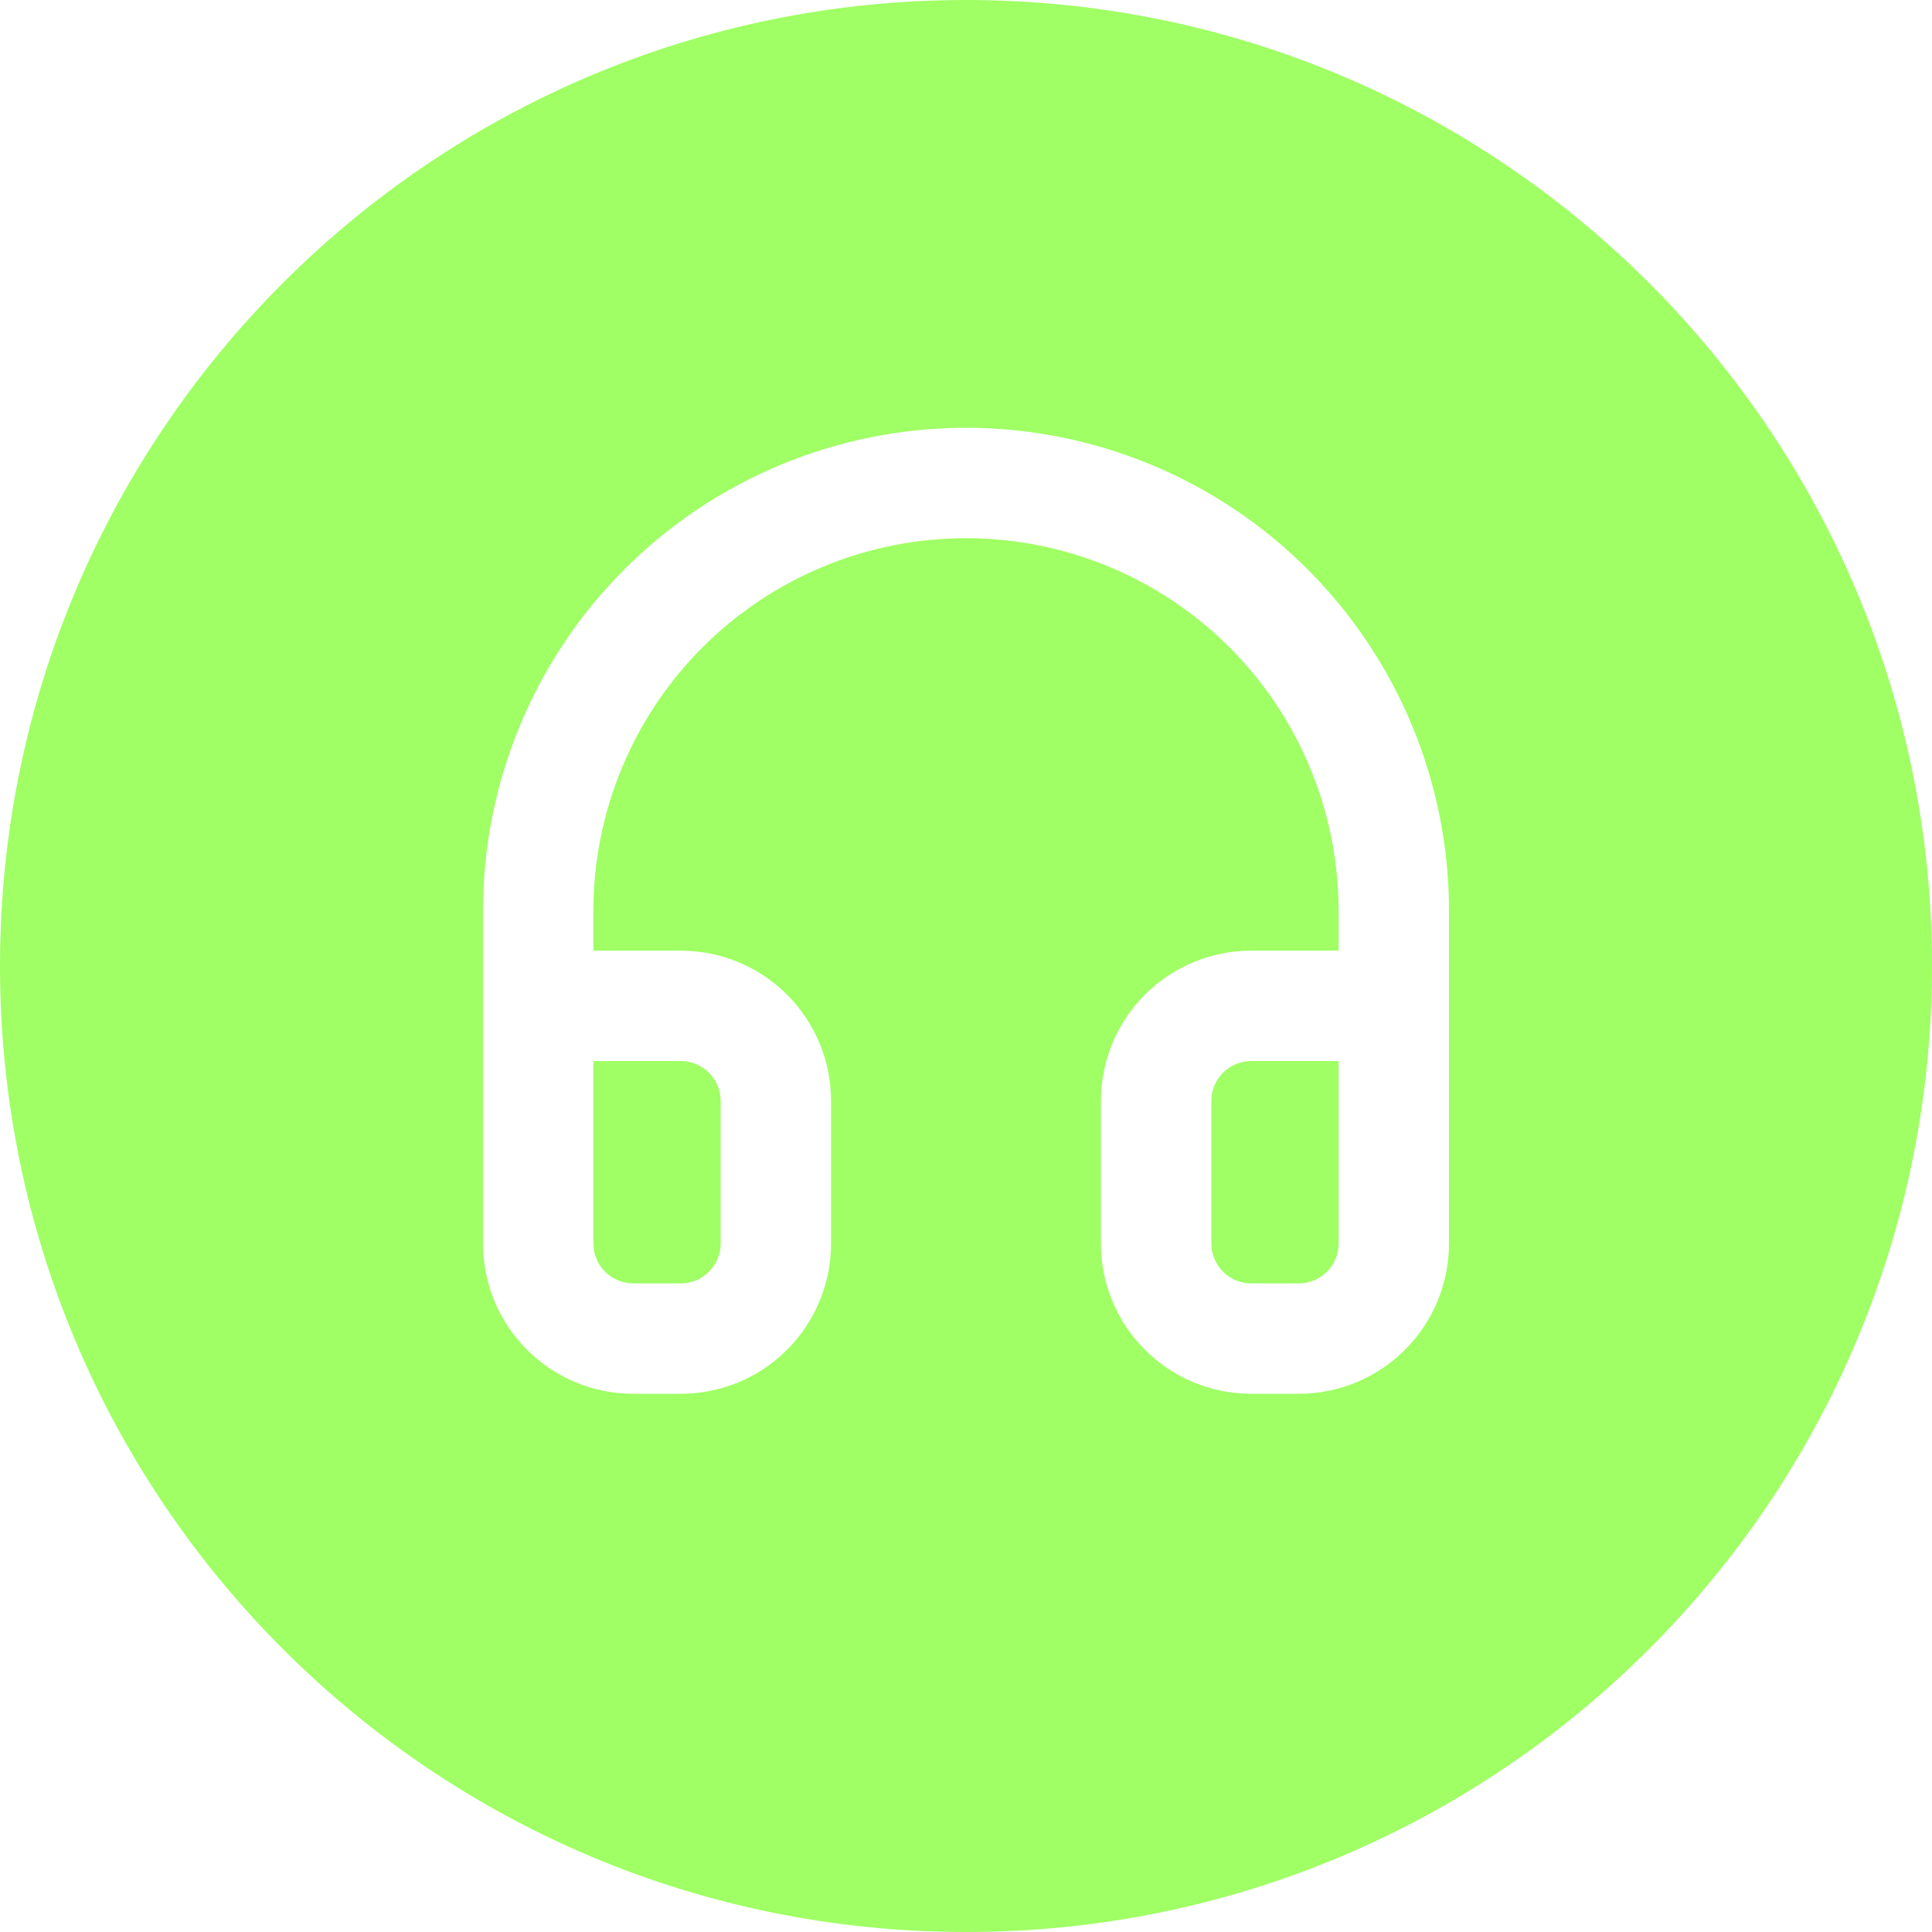 <?xml version="1.0" encoding="UTF-8"?> <svg xmlns="http://www.w3.org/2000/svg" width="140" height="140" viewBox="0 0 140 140" fill="none"> <path fill-rule="evenodd" clip-rule="evenodd" d="M70 140C108.66 140 140 108.66 140 70C140 31.34 108.66 0 70 0C31.34 0 0 31.34 0 70C0 108.66 31.34 140 70 140ZM50.908 46.908C55.972 41.845 62.839 39 70 39C77.161 39 84.028 41.845 89.092 46.908C94.155 51.972 97 58.839 97 66V68.889H90.667C87.779 68.889 85.009 70.036 82.967 72.078C80.925 74.12 79.778 76.89 79.778 79.778V90.111C79.778 92.999 80.925 95.769 82.967 97.811C85.009 99.853 87.779 101 90.667 101H94.111C96.999 101 99.769 99.853 101.811 97.811C103.853 95.769 105 92.999 105 90.111V72.889V66C105 56.717 101.313 47.815 94.749 41.251C88.185 34.688 79.283 31 70 31C60.717 31 51.815 34.688 45.251 41.251C38.688 47.815 35 56.717 35 66V72.889V90.111C35 92.999 36.147 95.769 38.189 97.811C40.231 99.853 43.001 101 45.889 101H49.333C52.221 101 54.991 99.853 57.033 97.811C59.075 95.769 60.222 92.999 60.222 90.111V79.778C60.222 76.89 59.075 74.12 57.033 72.078C54.991 70.036 52.221 68.889 49.333 68.889H43V66C43 58.839 45.845 51.972 50.908 46.908ZM90.667 76.889H97V90.111C97 90.877 96.696 91.612 96.154 92.154C95.612 92.696 94.877 93 94.111 93H90.667C89.9 93 89.166 92.696 88.624 92.154C88.082 91.612 87.778 90.877 87.778 90.111V79.778C87.778 79.012 88.082 78.277 88.624 77.735C89.166 77.193 89.9 76.889 90.667 76.889ZM43 90.111V76.889H49.333C50.099 76.889 50.834 77.193 51.376 77.735C51.918 78.277 52.222 79.012 52.222 79.778V90.111C52.222 90.877 51.918 91.612 51.376 92.154C50.834 92.696 50.099 93 49.333 93H45.889C45.123 93 44.388 92.696 43.846 92.154C43.304 91.612 43 90.877 43 90.111Z" fill="#9FFF64"></path> </svg> 